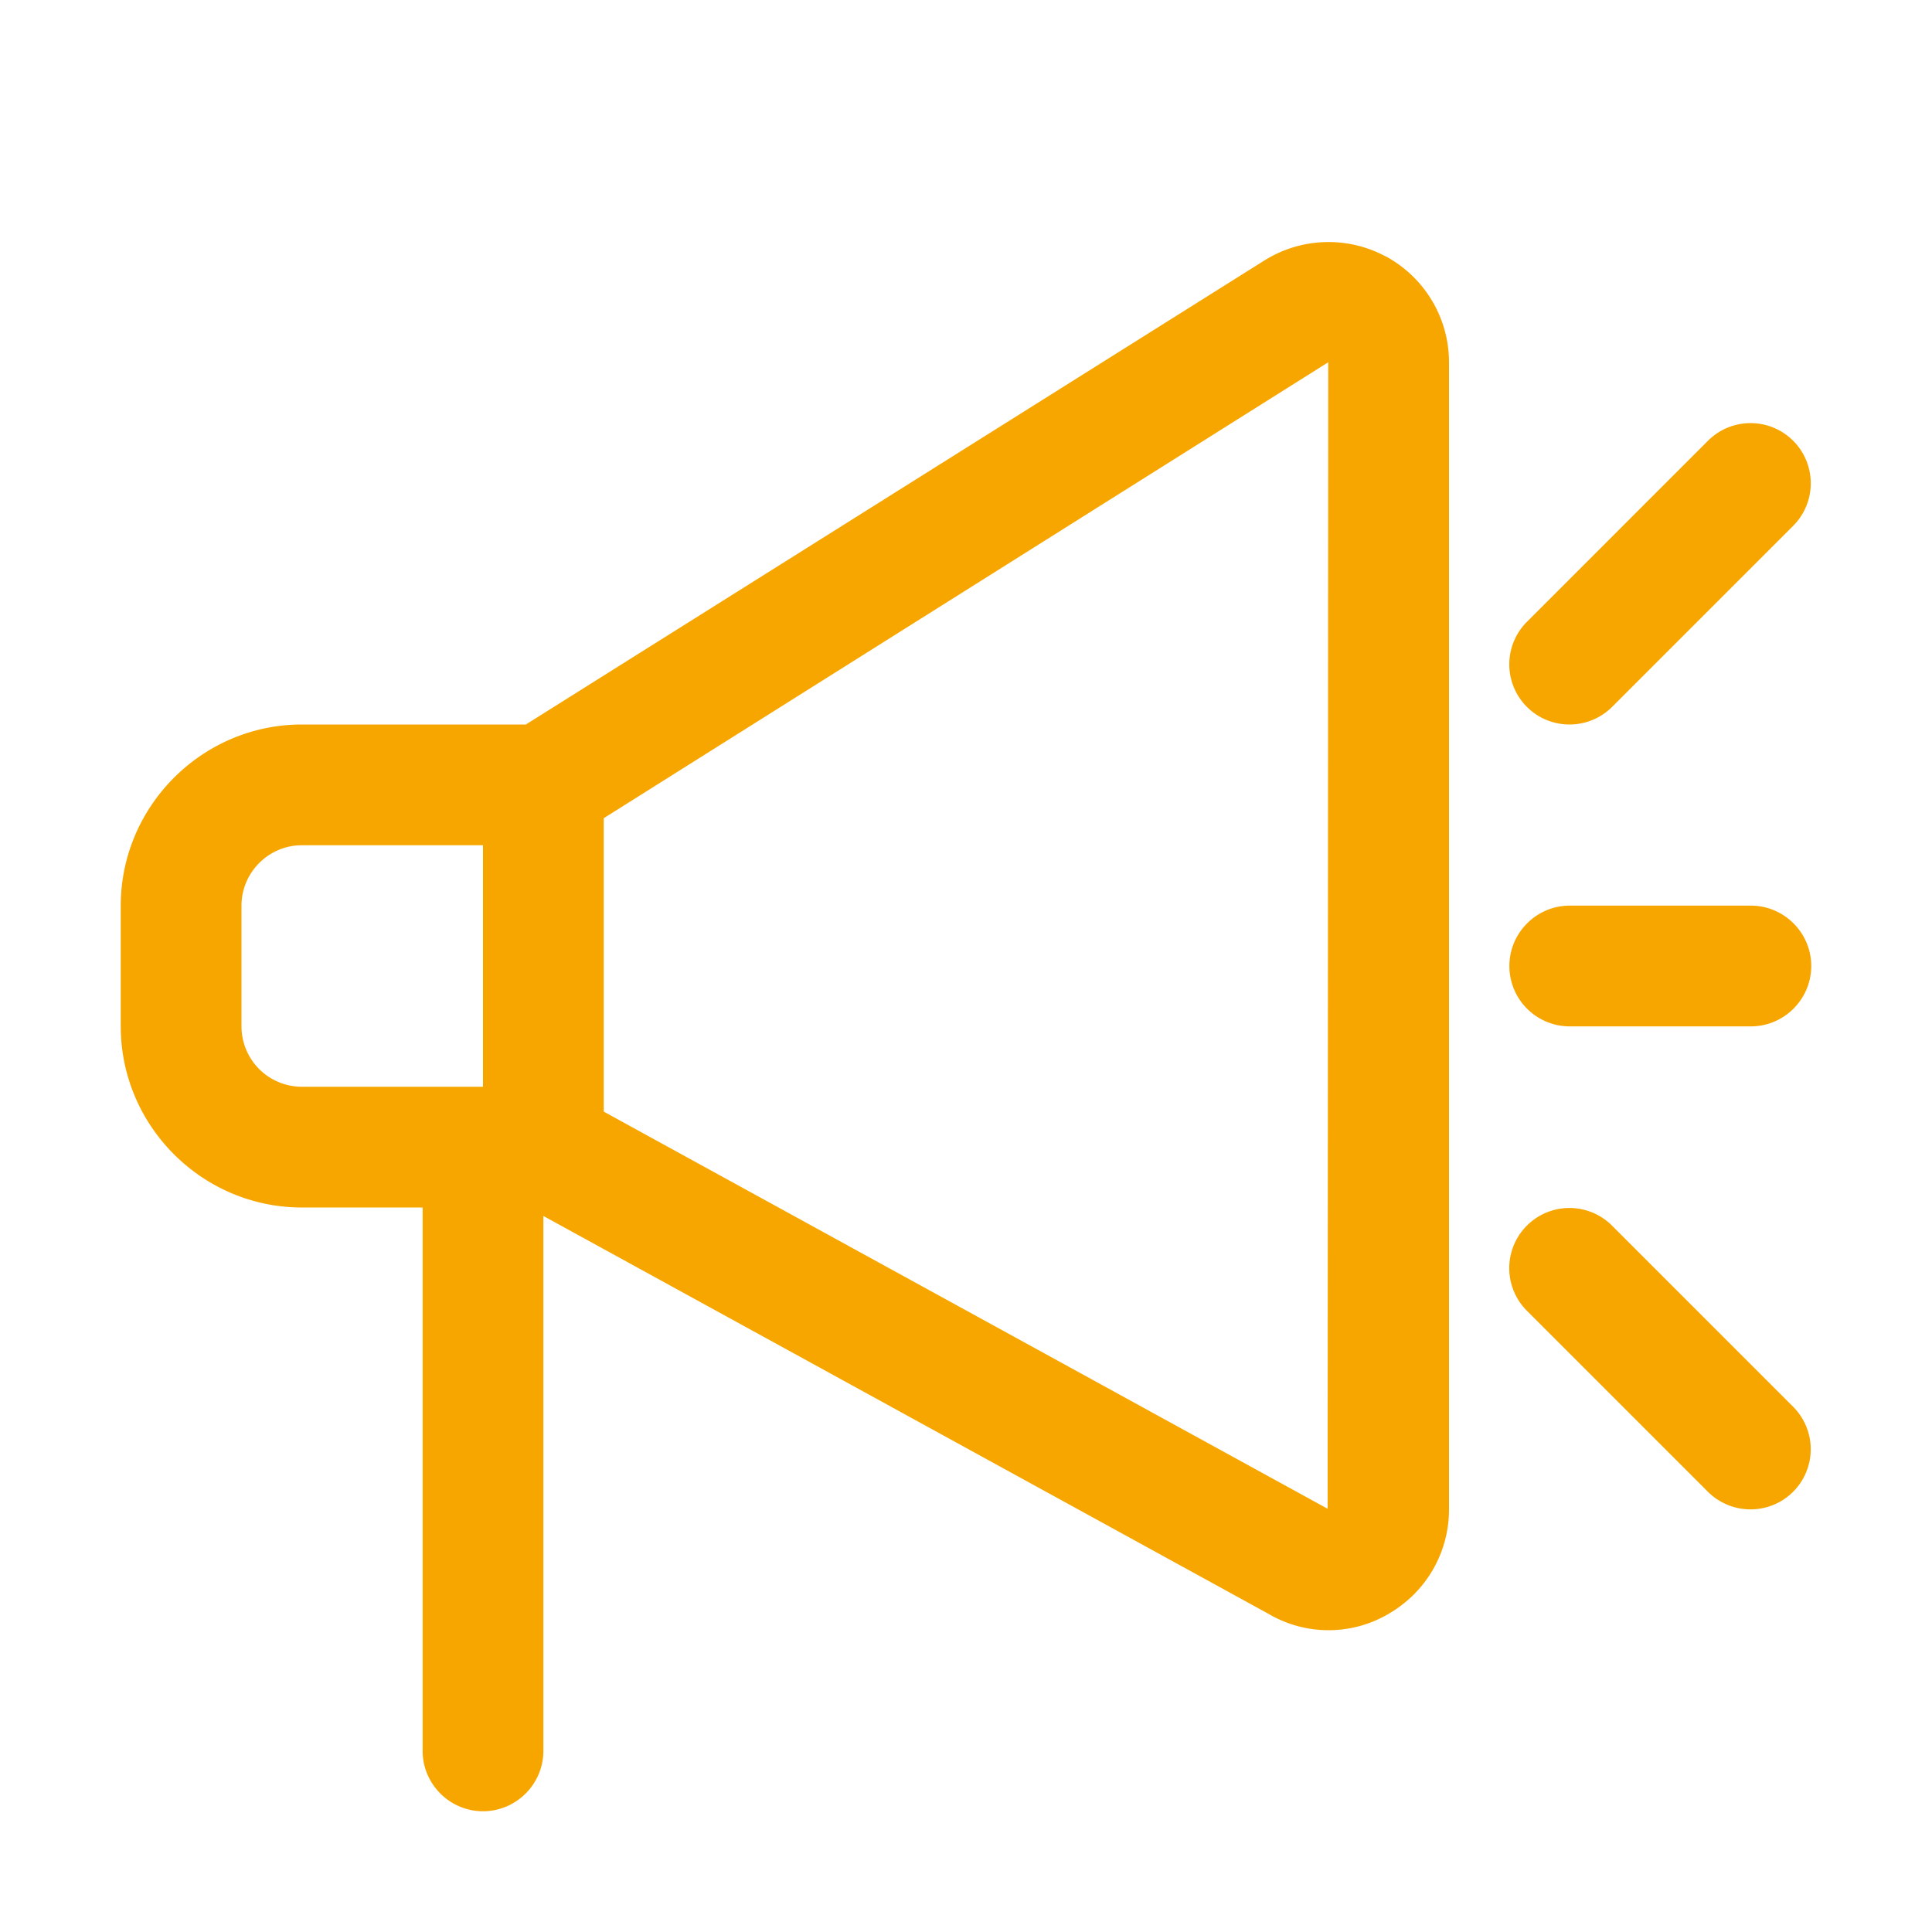 <svg xmlns="http://www.w3.org/2000/svg" width="16" height="16" fill="none"><g fill="#F7A600" clip-path="url(#a)"><path d="M13 6a.498.498 0 0 1-.355-.85l1.5-1.5a.498.498 0 1 1 .705.705l-1.5 1.5A.5.5 0 0 1 13 6M14.5 8.5H13a.5.5 0 0 1-.5-.5c0-.275.225-.5.5-.5h1.5c.275 0 .5.225.5.5s-.225.5-.5.5M14.5 12.5a.5.5 0 0 1-.355-.145l-1.5-1.5a.498.498 0 1 1 .705-.705l1.5 1.5a.498.498 0 0 1-.35.85M11.48 2.126a1 1 0 0 0-1.015.035L4.355 6H2.5C1.675 6 1 6.676 1 7.5v1c0 .825.675 1.5 1.5 1.5h1v4.5c0 .275.225.5.5.5s.5-.225.5-.5v-4.43l6.005 3.295a.98.98 0 0 0 .995 0c.31-.18.5-.505.5-.865V3c0-.365-.2-.7-.52-.875M2 8.5v-1c0-.275.225-.5.5-.5H4v2H2.5a.5.5 0 0 1-.5-.5m8.995 3.995L5 9.206v-2.43L11 3z"/></g><defs><clipPath id="a"><path fill="#fff" d="M0 0h16v16H0z"/></clipPath></defs></svg>